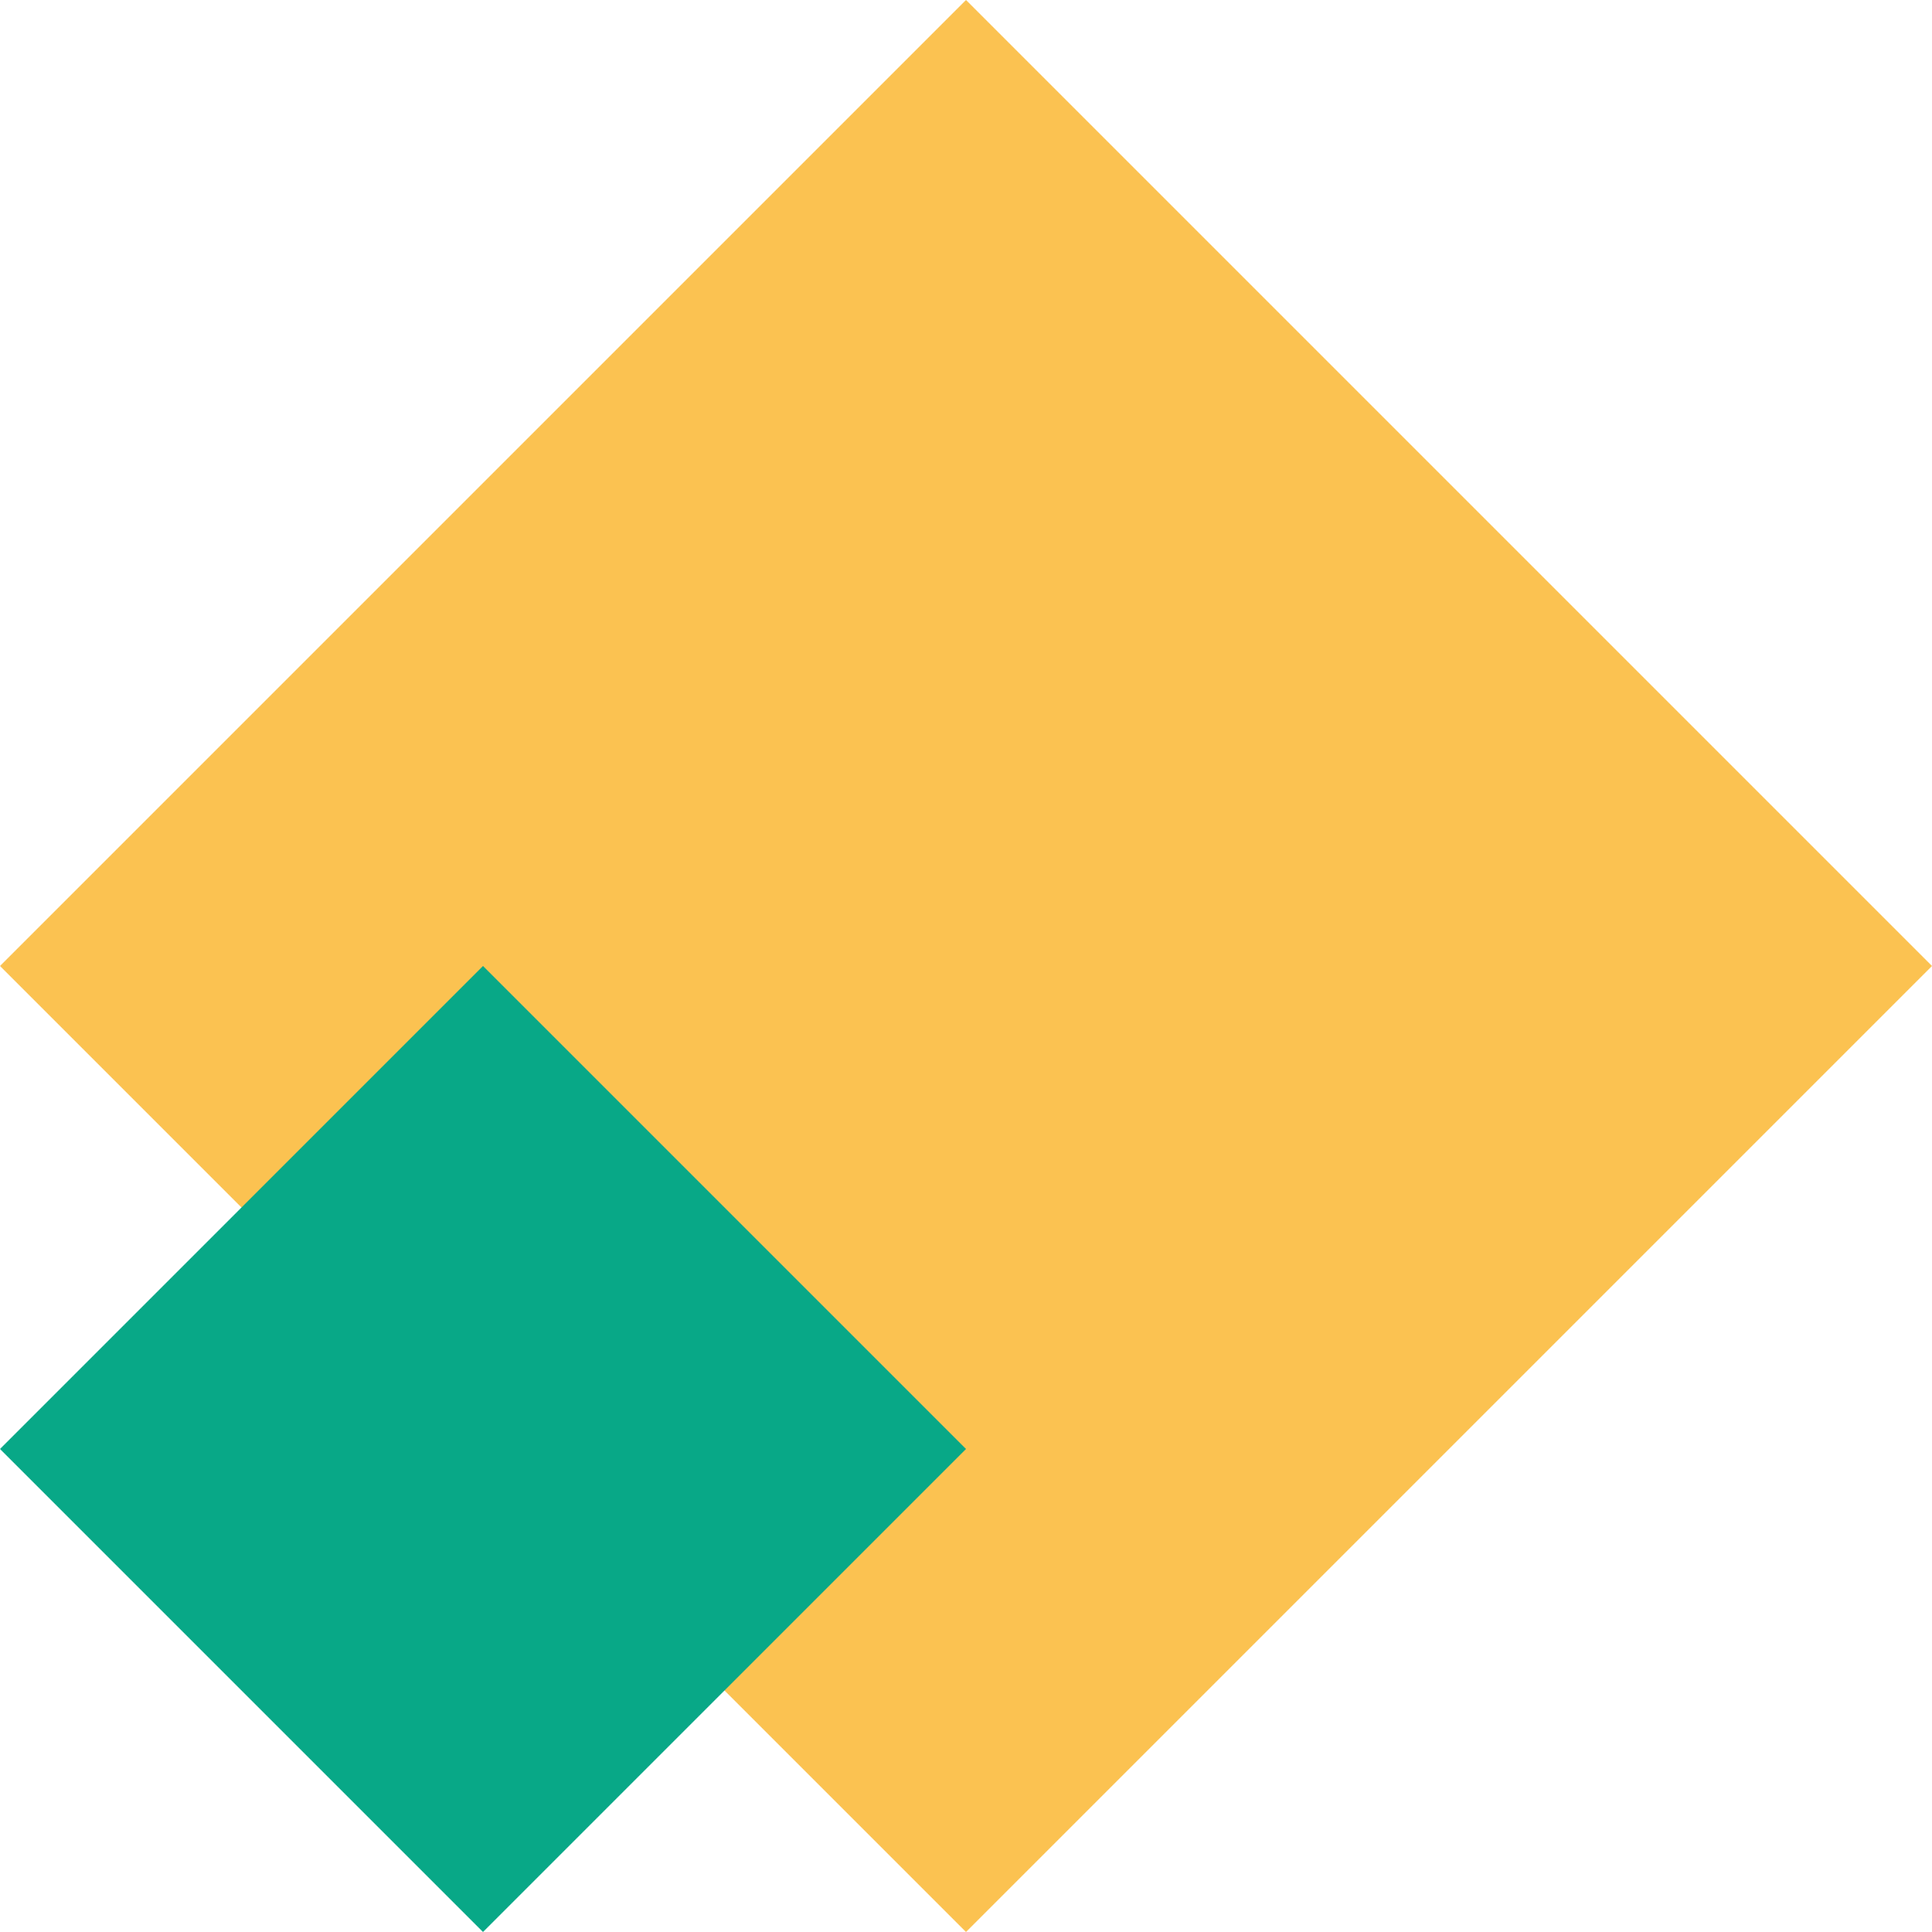 <?xml version="1.0" standalone="no"?>
<svg version="1.1" xmlns:xlink="http://www.w3.org/1999/xlink" xmlns="http://www.w3.org/2000/svg" viewBox="0 0 100 100" width="100" height="100"><path d="M 50 0 L 100 50 L 50 100 L 0 50Z" fill="#fbc251"></path><path d="M 25 50 L 50 75 L 25 100 L 0 75Z" fill="#08a887"></path></svg>